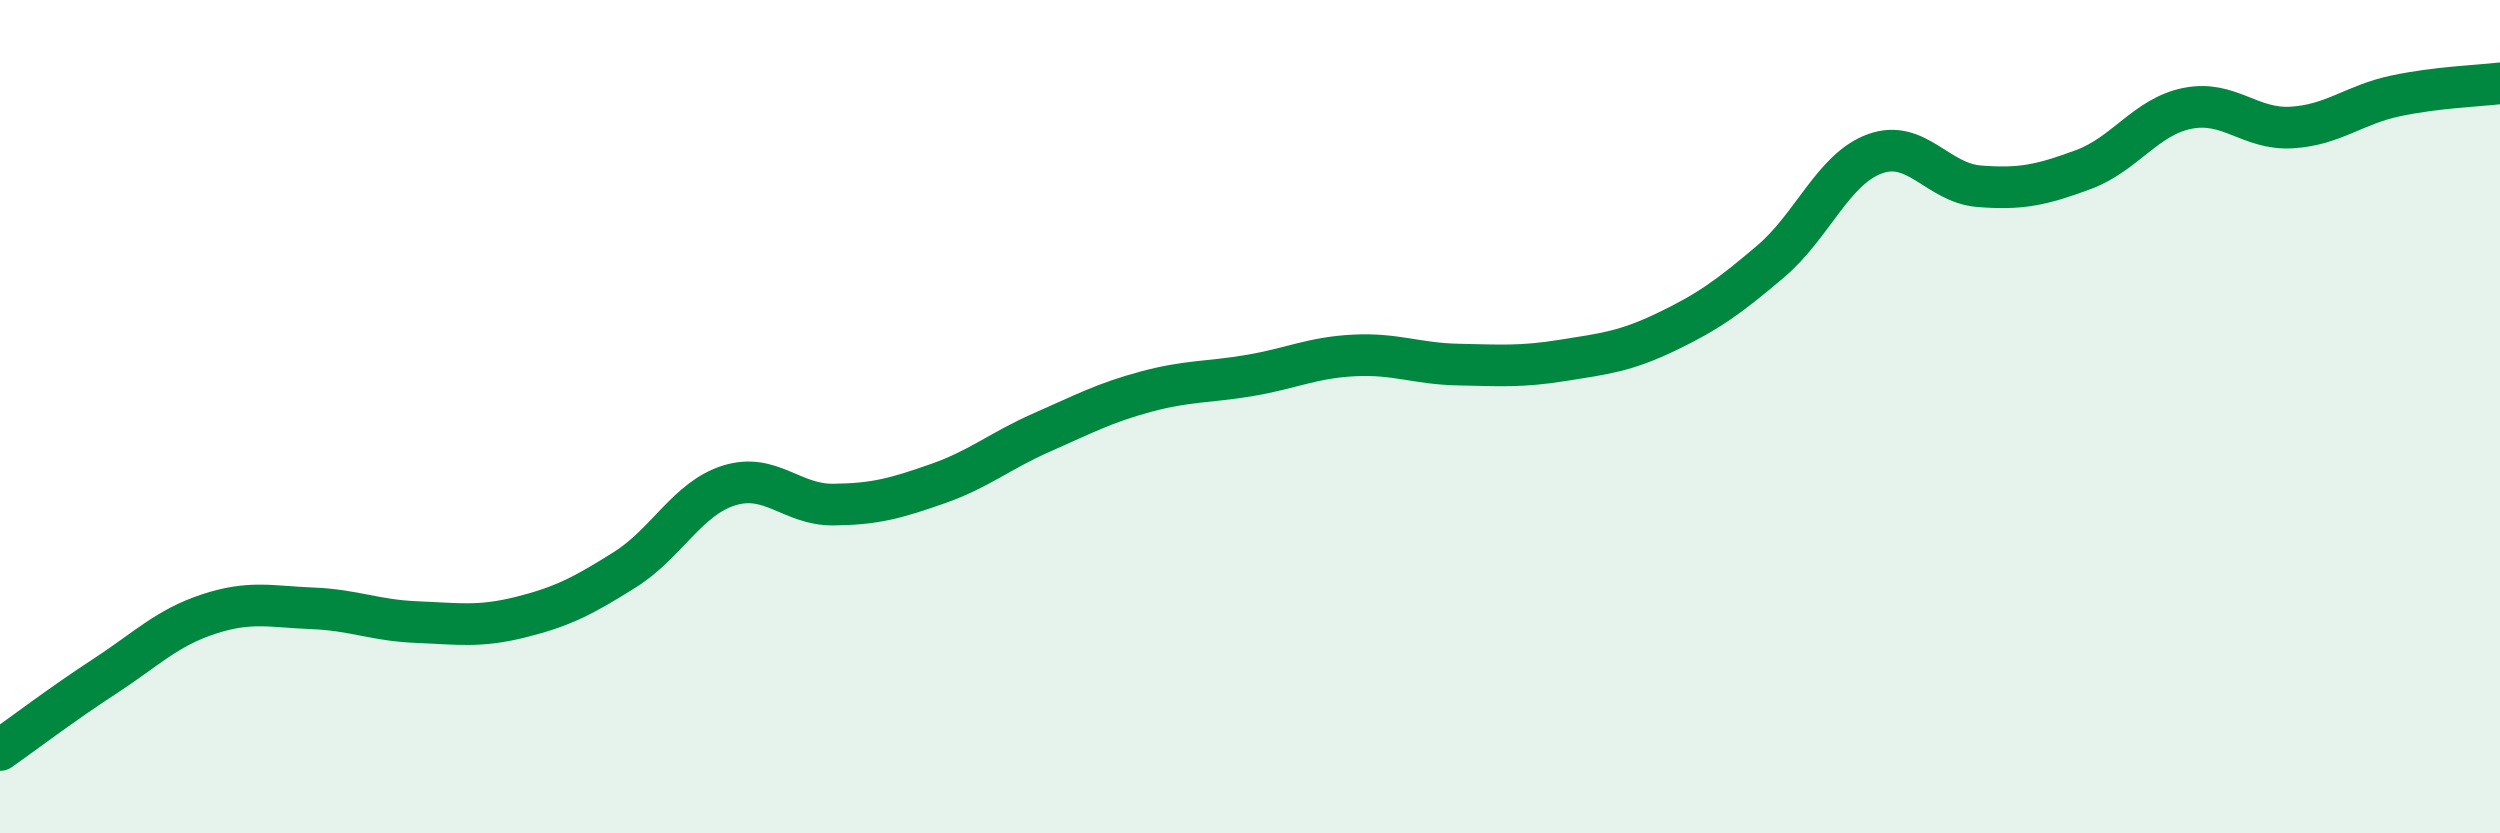 
    <svg width="60" height="20" viewBox="0 0 60 20" xmlns="http://www.w3.org/2000/svg">
      <path
        d="M 0,18 C 0.5,17.65 1.5,16.89 2.5,16.24 C 3.5,15.59 4,15.07 5,14.74 C 6,14.41 6.5,14.56 7.5,14.6 C 8.5,14.64 9,14.89 10,14.93 C 11,14.97 11.5,15.06 12.5,14.81 C 13.5,14.56 14,14.3 15,13.67 C 16,13.04 16.5,11.96 17.5,11.65 C 18.5,11.34 19,12.12 20,12.11 C 21,12.1 21.5,11.96 22.5,11.61 C 23.5,11.26 24,10.82 25,10.38 C 26,9.94 26.5,9.67 27.5,9.4 C 28.5,9.13 29,9.18 30,9.01 C 31,8.84 31.5,8.58 32.5,8.53 C 33.5,8.48 34,8.73 35,8.75 C 36,8.77 36.5,8.81 37.5,8.65 C 38.5,8.49 39,8.44 40,7.96 C 41,7.48 41.5,7.12 42.5,6.27 C 43.5,5.42 44,4.05 45,3.69 C 46,3.33 46.5,4.39 47.5,4.47 C 48.5,4.55 49,4.44 50,4.07 C 51,3.7 51.5,2.8 52.5,2.6 C 53.5,2.4 54,3.12 55,3.06 C 56,3 56.5,2.51 57.5,2.3 C 58.5,2.09 59.5,2.06 60,2L60 20L0 20Z"
        fill="#008740"
        opacity="0.1"
        stroke-linecap="round"
        stroke-linejoin="round"
      />
      <path
        d="M 0,18 C 0.5,17.65 1.5,16.89 2.5,16.24 C 3.5,15.59 4,15.07 5,14.74 C 6,14.41 6.5,14.56 7.5,14.6 C 8.5,14.64 9,14.89 10,14.93 C 11,14.97 11.5,15.06 12.5,14.81 C 13.5,14.56 14,14.3 15,13.67 C 16,13.04 16.5,11.96 17.5,11.65 C 18.5,11.34 19,12.12 20,12.11 C 21,12.1 21.5,11.96 22.5,11.61 C 23.5,11.26 24,10.82 25,10.38 C 26,9.94 26.5,9.67 27.5,9.4 C 28.5,9.13 29,9.18 30,9.01 C 31,8.84 31.5,8.58 32.5,8.53 C 33.5,8.48 34,8.73 35,8.75 C 36,8.77 36.5,8.81 37.5,8.65 C 38.5,8.49 39,8.44 40,7.96 C 41,7.48 41.5,7.12 42.5,6.27 C 43.5,5.42 44,4.05 45,3.69 C 46,3.33 46.5,4.39 47.5,4.47 C 48.5,4.55 49,4.44 50,4.07 C 51,3.7 51.5,2.8 52.5,2.6 C 53.5,2.4 54,3.12 55,3.06 C 56,3 56.5,2.51 57.5,2.3 C 58.5,2.09 59.5,2.06 60,2"
        stroke="#008740"
        stroke-width="1"
        fill="none"
        stroke-linecap="round"
        stroke-linejoin="round"
      />
    </svg>
  
